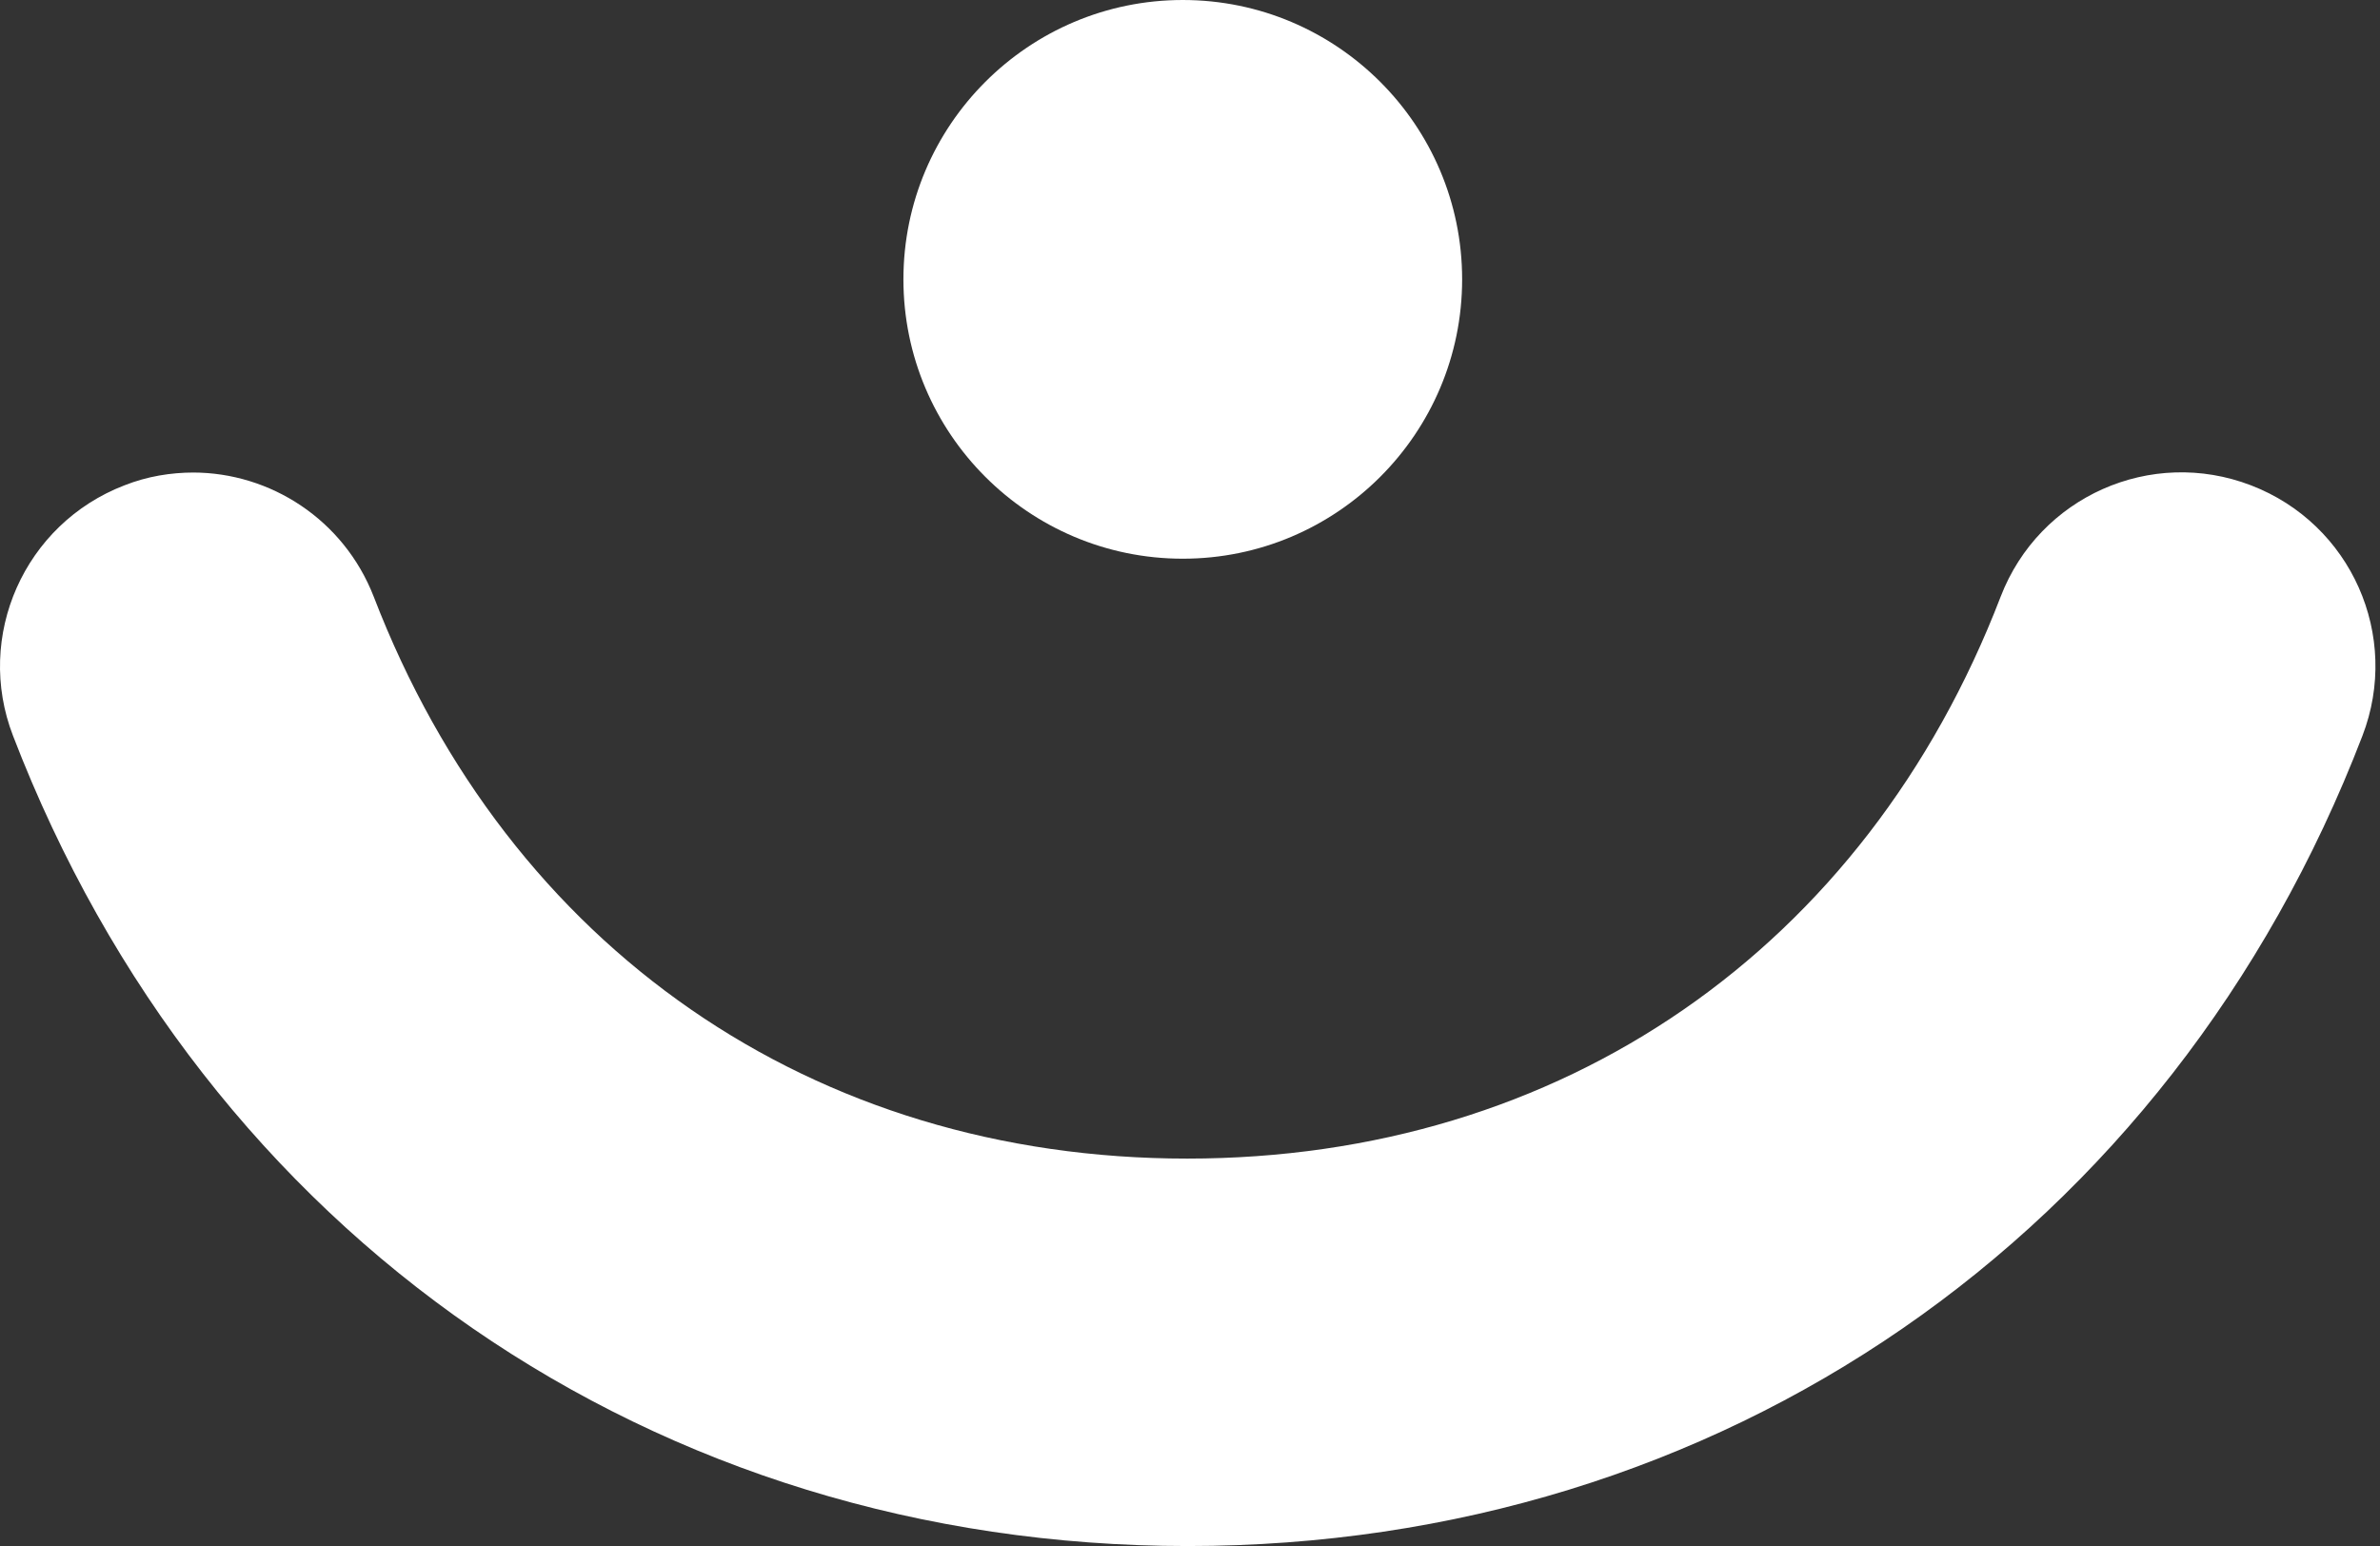 <svg width="391" height="254" viewBox="0 0 391 254" fill="none" xmlns="http://www.w3.org/2000/svg">
<rect x="0" y="0" width="391" height="254" fill="#333333" stroke="none"/>
<path d="M240.208 45.894C240.208 71.216 219.635 91.789 194.314 91.789C168.993 91.789 148.419 71.216 148.419 45.894C148.419 20.573 168.993 0 194.314 0C219.635 0 240.208 20.573 240.208 45.894Z" fill="white"/>
<path d="M31.683 77.632C44.431 77.632 56.476 85.369 61.4 98.03C83.644 155.793 133.583 190.346 195.039 190.346C256.495 190.346 306.434 155.881 328.678 98.03C335.008 81.588 353.383 73.412 369.825 79.742C386.266 86.073 394.442 104.448 388.112 120.889C356.549 203.007 282.608 254 195.127 254C107.646 254 33.705 203.007 2.142 120.889C-4.189 104.536 3.988 86.073 20.429 79.742C24.21 78.248 28.078 77.632 31.859 77.632" fill="white"/>
</svg>
